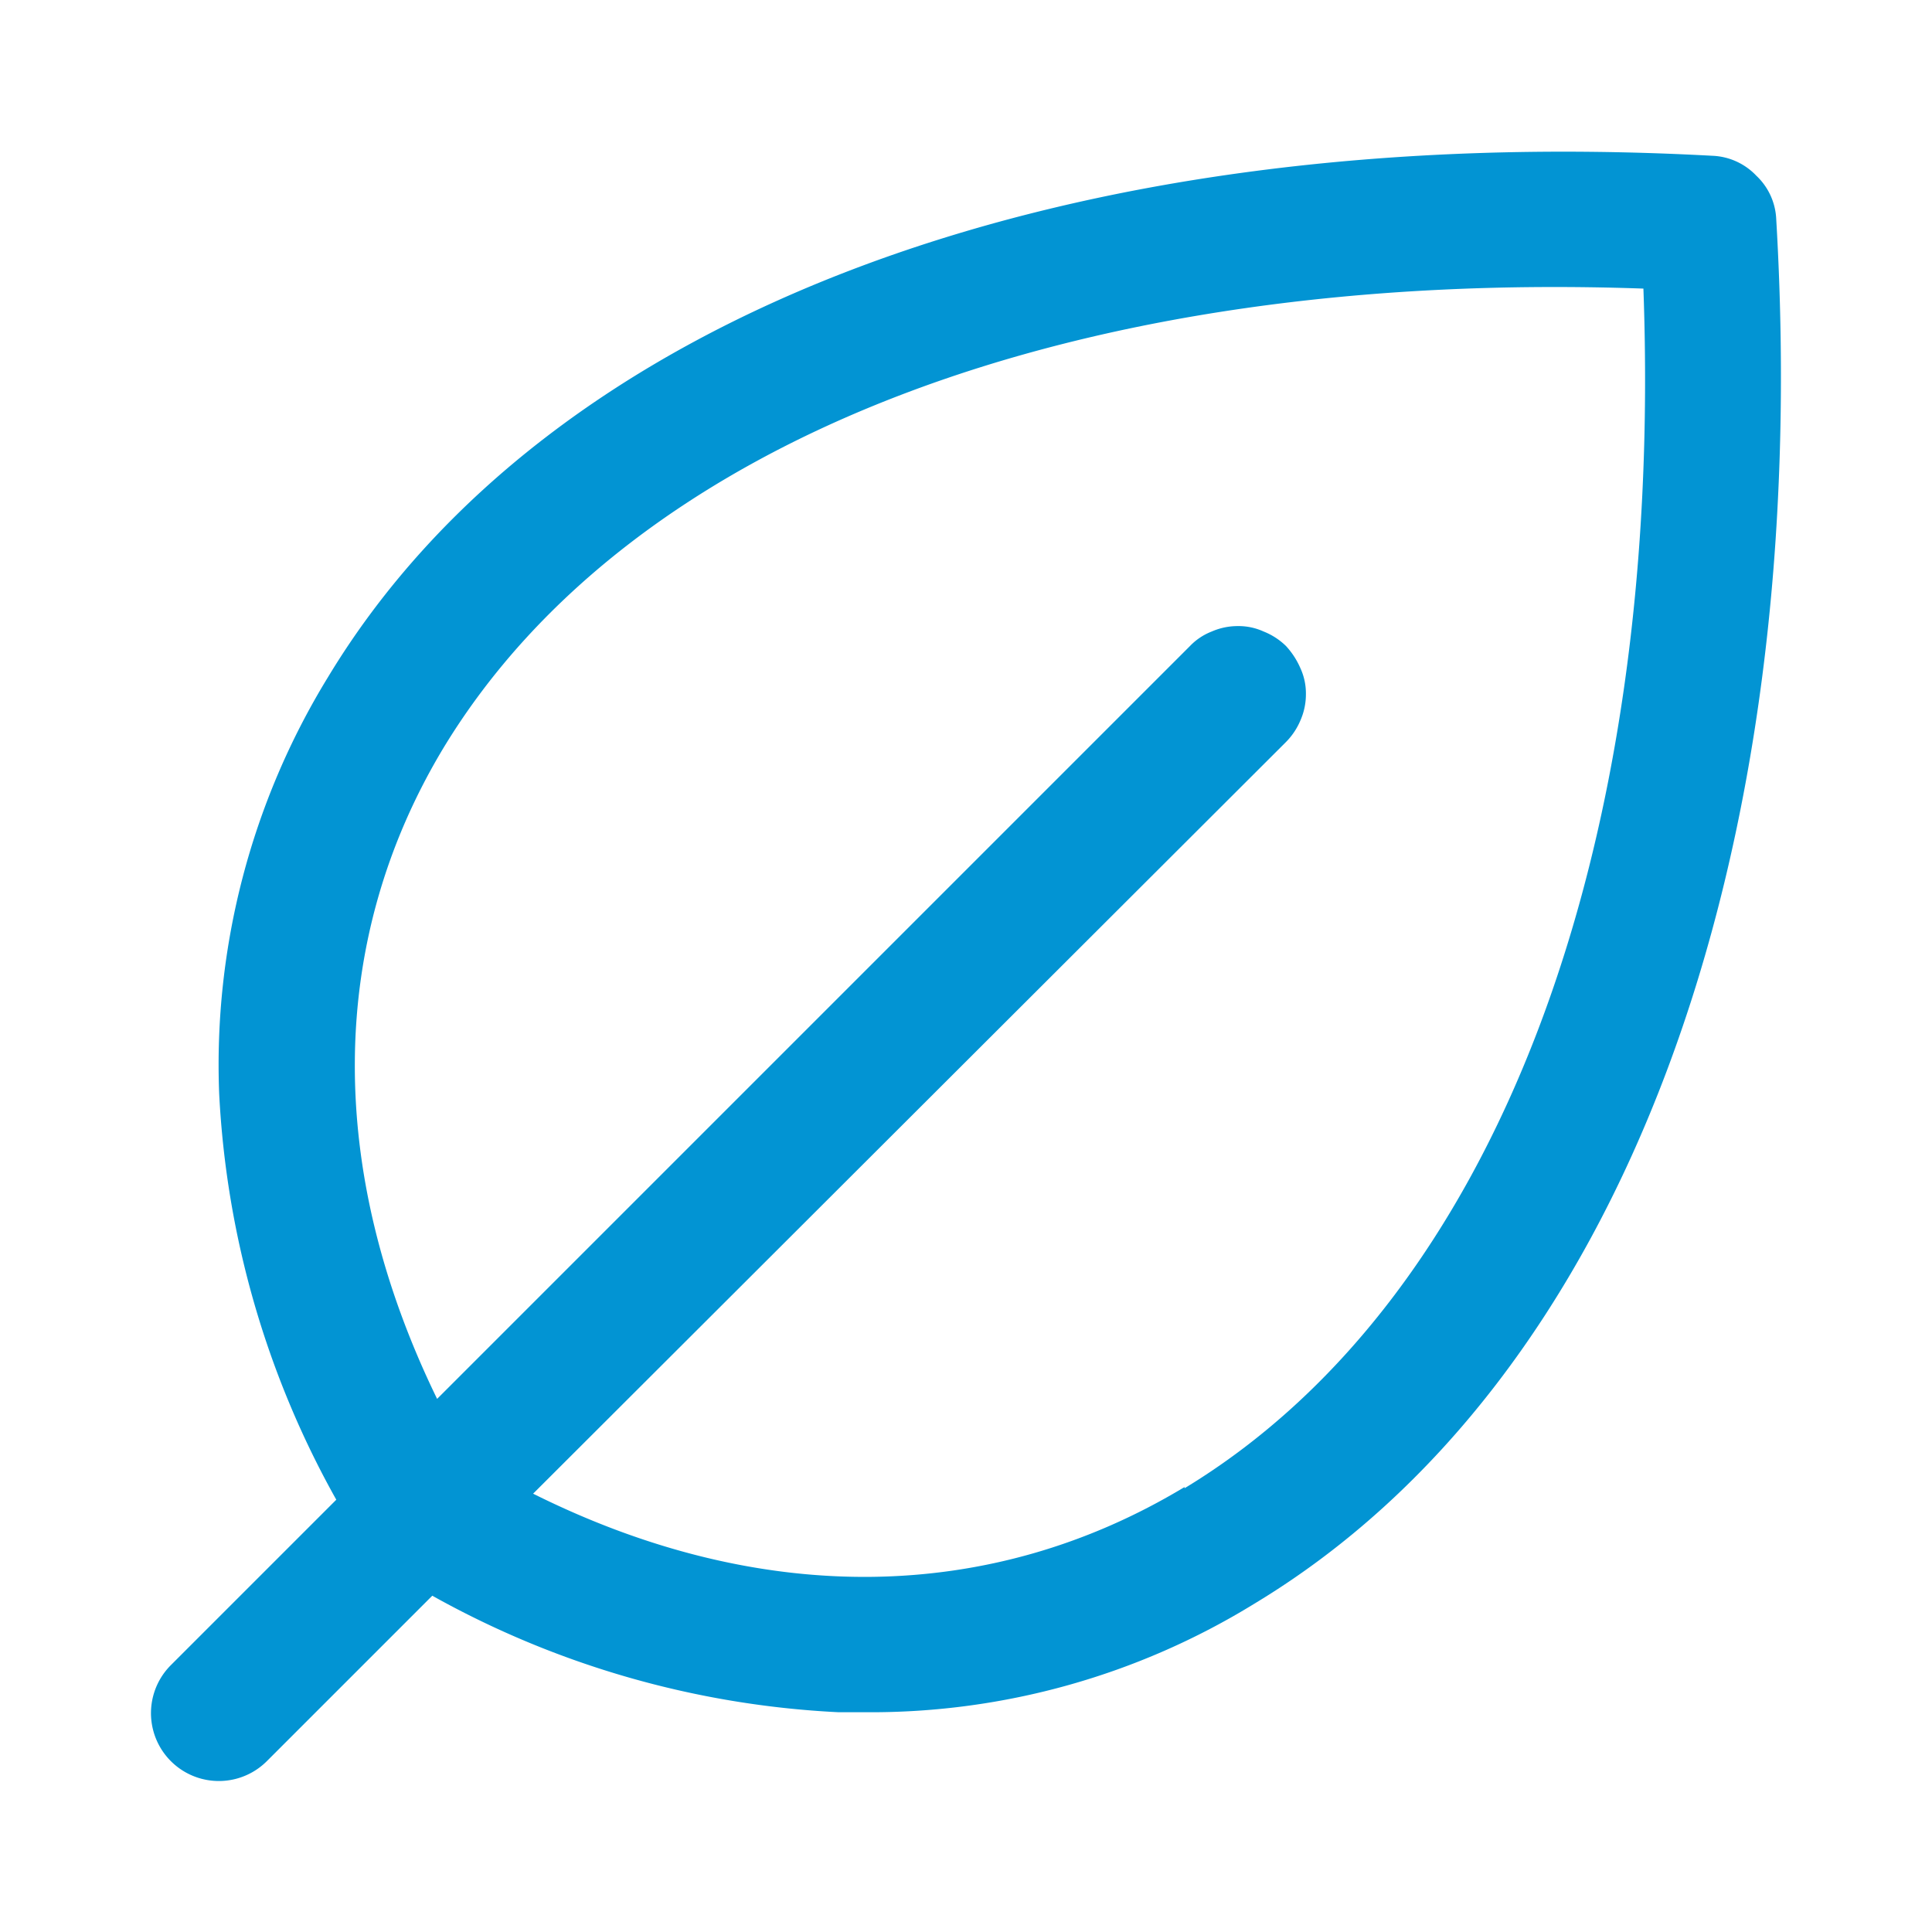 <svg id="Layer_1" data-name="Layer 1" xmlns="http://www.w3.org/2000/svg" viewBox="0 0 32 32"><defs><style>.cls-1{fill:#0294d3;}</style></defs><path class="cls-1" d="M29.42,3.63a1.05,1.05,0,0,0-.33-.72,1.06,1.06,0,0,0-.73-.33C17.66,2,9.08,5.17,5.43,11.22a12.28,12.28,0,0,0-1.8,6.89,15.34,15.34,0,0,0,1.94,6.73L2.83,27.58a1.12,1.12,0,1,0,1.59,1.59l2.74-2.74a15.33,15.33,0,0,0,6.73,1.93h.47a12.12,12.12,0,0,0,6.42-1.8C26.83,22.91,30.05,14.34,29.42,3.63Zm-9.8,21c-3.2,1.93-7,2-10.79.11L21.3,12.29a1.13,1.13,0,0,0,.24-.36,1.07,1.07,0,0,0,.09-.43,1,1,0,0,0-.09-.43,1.31,1.31,0,0,0-.24-.37,1.12,1.12,0,0,0-.37-.24,1,1,0,0,0-.43-.09,1.07,1.07,0,0,0-.43.09,1,1,0,0,0-.36.24L7.24,23.17c-1.85-3.8-1.82-7.59.11-10.79,3.11-5.12,10.49-7.93,19.87-7.6C27.56,14.16,24.75,21.54,19.62,24.65Z"/></svg>